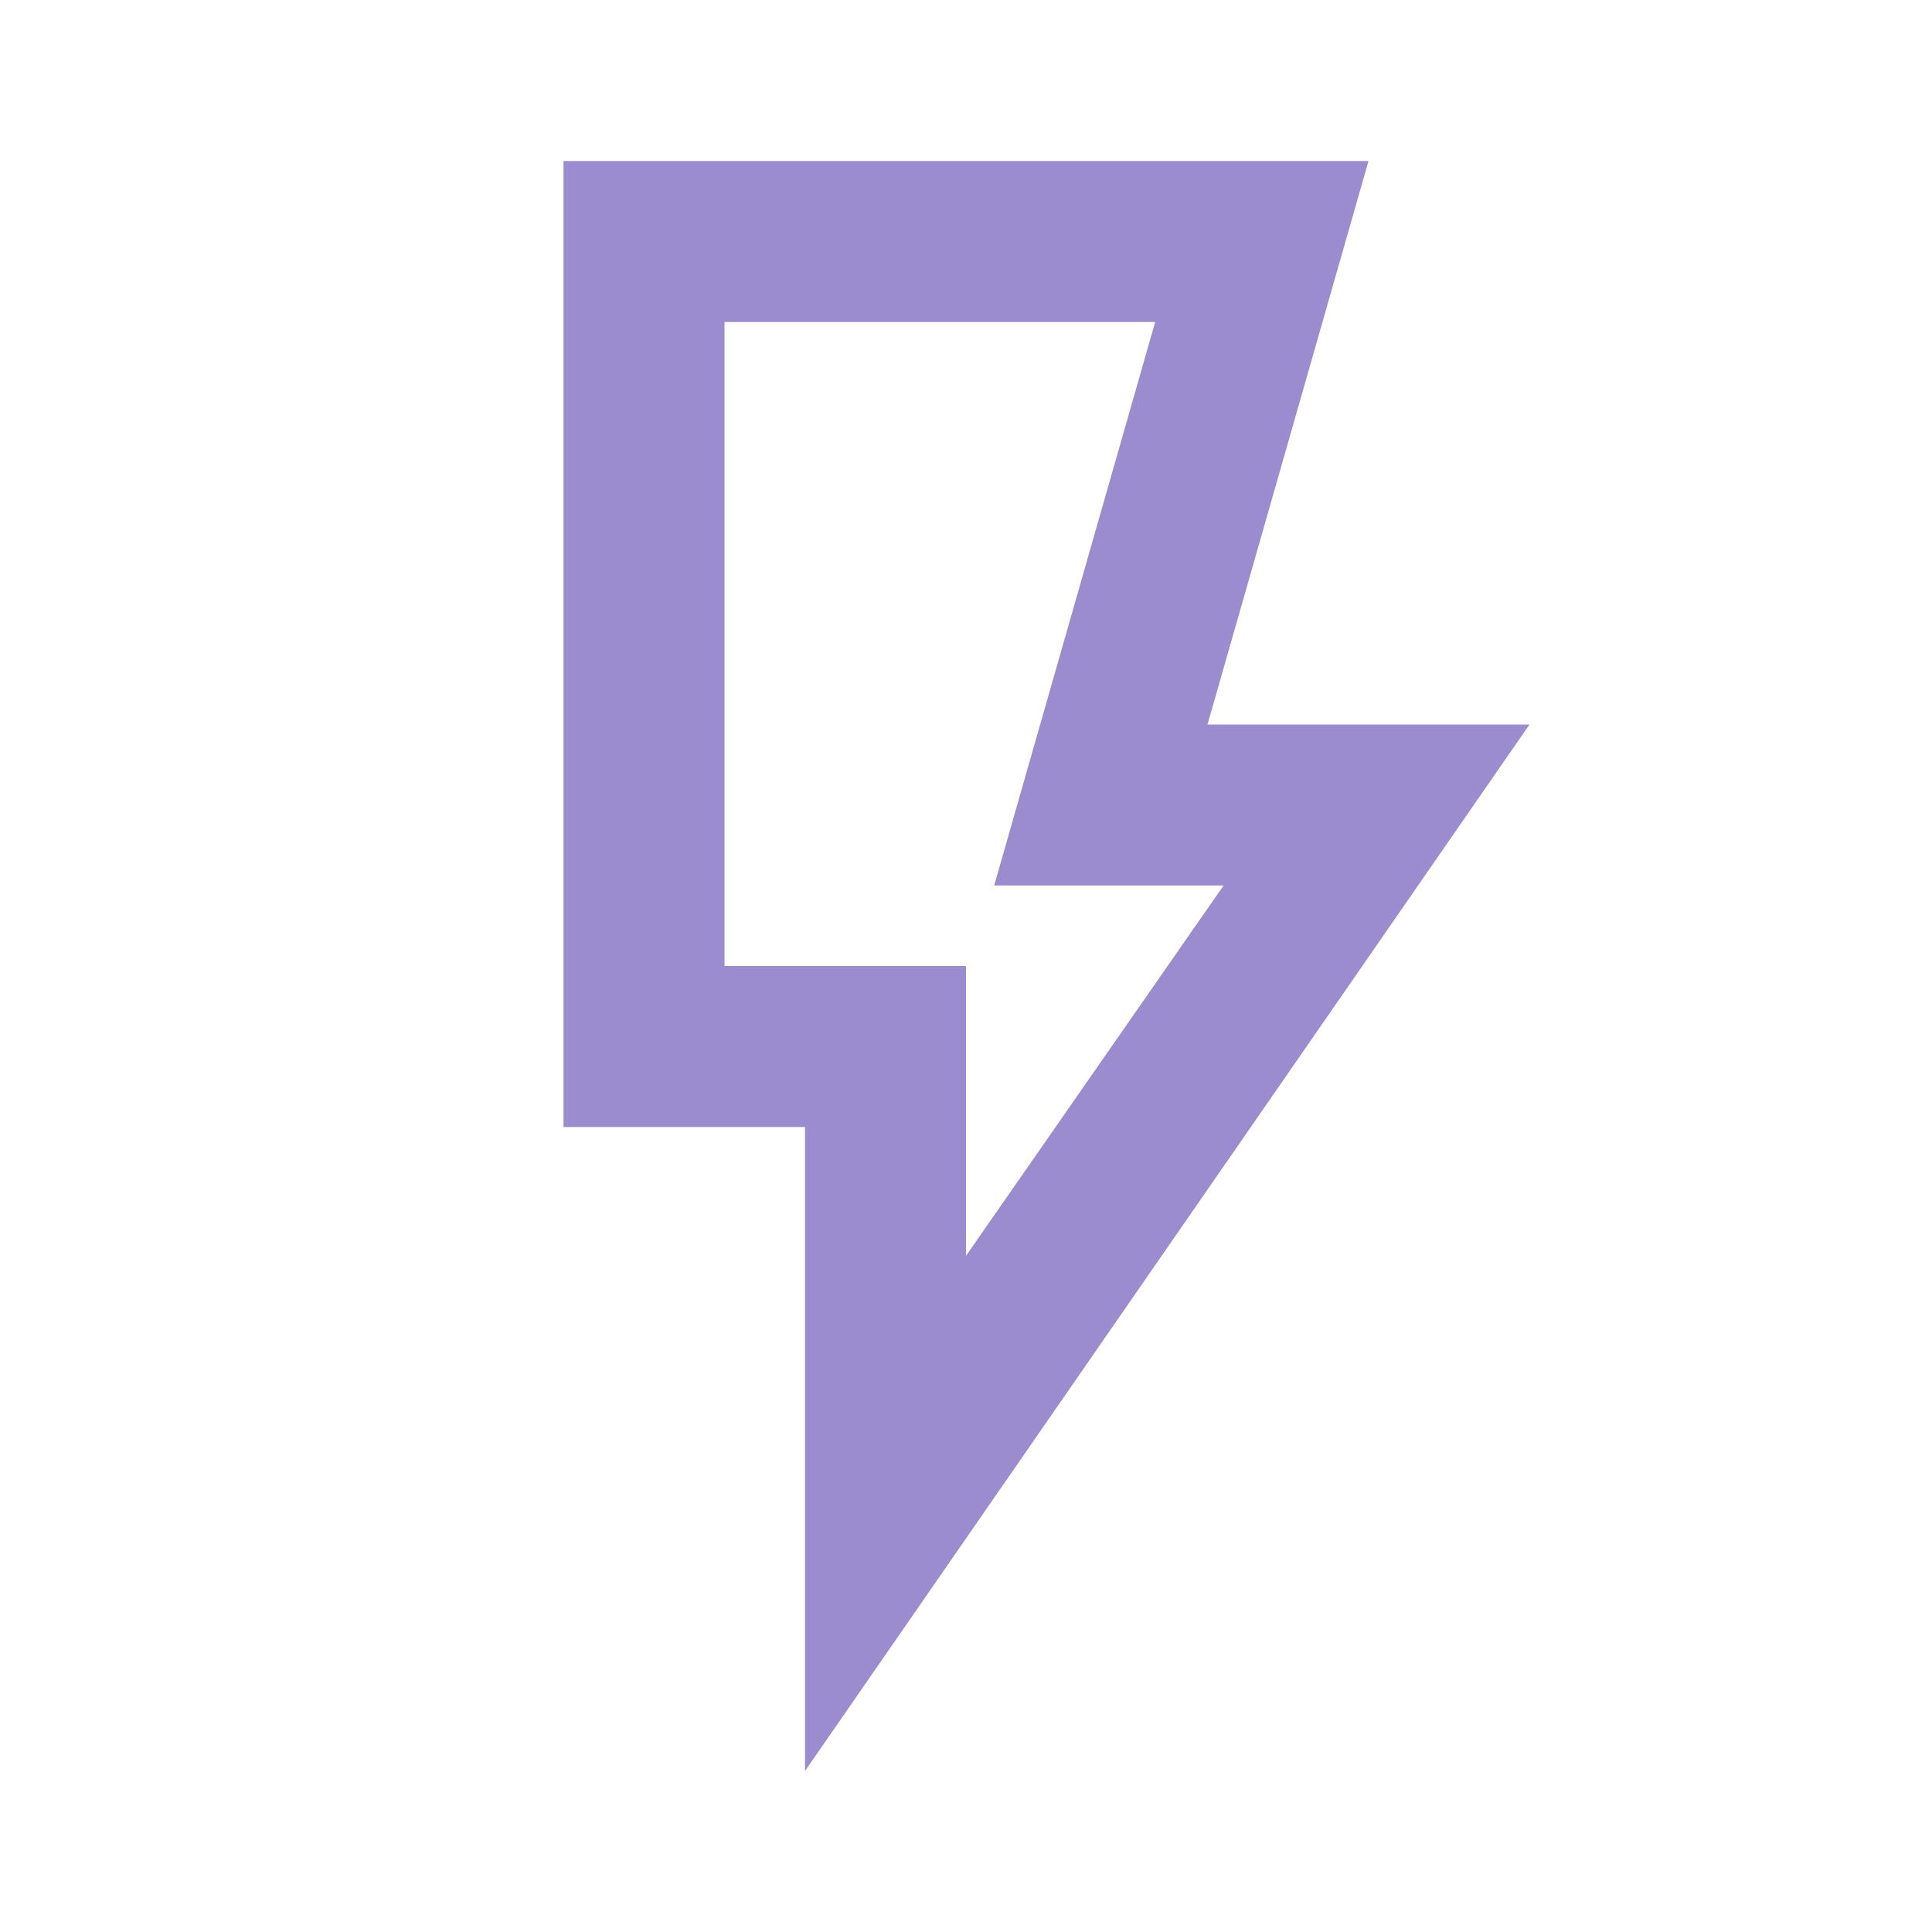<svg fill="#9B8BCF" width="24px" viewBox="0 -960 960 960" height="24px" xmlns="http://www.w3.org/2000/svg"><path d="m480-336 128-184H494l80-280H360v320h120v144ZM400-80v-320H280v-480h400l-80 280h160L400-80Zm80-400H360h120Z"></path></svg>